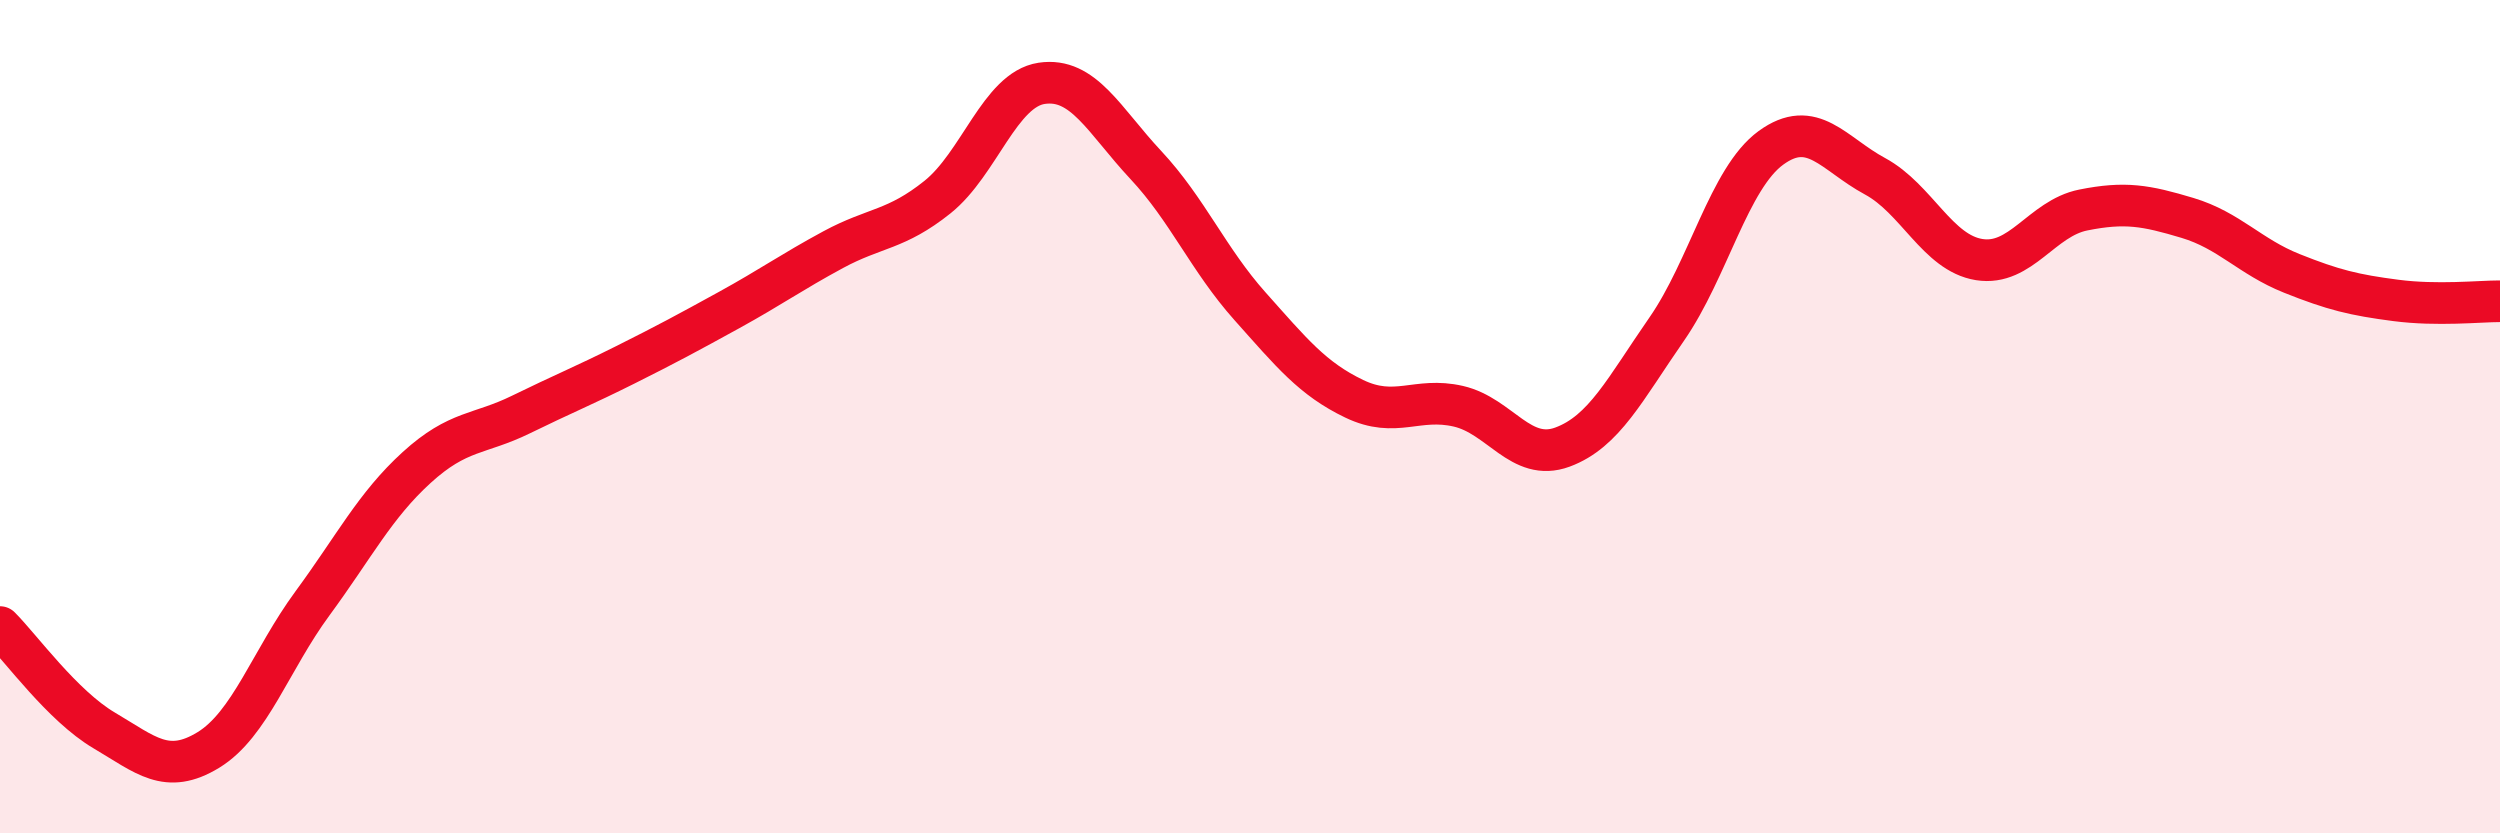 
    <svg width="60" height="20" viewBox="0 0 60 20" xmlns="http://www.w3.org/2000/svg">
      <path
        d="M 0,15.05 C 0.5,15.55 1.5,16.94 2.5,17.53 C 3.5,18.12 4,18.61 5,18 C 6,17.39 6.5,15.84 7.5,14.48 C 8.5,13.12 9,12.13 10,11.22 C 11,10.31 11.5,10.44 12.5,9.95 C 13.5,9.46 14,9.26 15,8.76 C 16,8.26 16.5,7.99 17.5,7.44 C 18.5,6.89 19,6.53 20,5.99 C 21,5.45 21.5,5.53 22.5,4.73 C 23.5,3.93 24,2.15 25,2 C 26,1.85 26.5,2.89 27.5,3.96 C 28.5,5.03 29,6.23 30,7.35 C 31,8.47 31.5,9.09 32.5,9.57 C 33.5,10.05 34,9.52 35,9.75 C 36,9.98 36.5,11.1 37.5,10.73 C 38.5,10.36 39,9.34 40,7.9 C 41,6.46 41.5,4.28 42.5,3.55 C 43.5,2.82 44,3.69 45,4.23 C 46,4.77 46.5,6.07 47.5,6.23 C 48.5,6.39 49,5.24 50,5.04 C 51,4.84 51.5,4.93 52.5,5.23 C 53.5,5.53 54,6.16 55,6.56 C 56,6.96 56.5,7.08 57.5,7.21 C 58.5,7.34 59.5,7.23 60,7.23L60 20L0 20Z"
        fill="#EB0A25"
        opacity="0.1"
        stroke-linecap="round"
        stroke-linejoin="round"
      />
      <path
        d="M 0,15.05 C 0.5,15.55 1.5,16.94 2.5,17.53 C 3.5,18.12 4,18.61 5,18 C 6,17.39 6.5,15.84 7.5,14.48 C 8.5,13.12 9,12.13 10,11.22 C 11,10.31 11.5,10.44 12.5,9.95 C 13.5,9.46 14,9.26 15,8.76 C 16,8.26 16.5,7.99 17.5,7.44 C 18.5,6.89 19,6.53 20,5.99 C 21,5.45 21.5,5.53 22.5,4.73 C 23.5,3.93 24,2.15 25,2 C 26,1.85 26.5,2.89 27.5,3.96 C 28.5,5.03 29,6.23 30,7.35 C 31,8.47 31.5,9.09 32.5,9.57 C 33.5,10.05 34,9.52 35,9.75 C 36,9.98 36.5,11.1 37.5,10.73 C 38.5,10.36 39,9.34 40,7.9 C 41,6.46 41.5,4.28 42.5,3.55 C 43.5,2.82 44,3.69 45,4.23 C 46,4.77 46.5,6.07 47.5,6.23 C 48.5,6.39 49,5.24 50,5.04 C 51,4.84 51.5,4.93 52.5,5.23 C 53.5,5.53 54,6.16 55,6.56 C 56,6.96 56.5,7.08 57.5,7.21 C 58.5,7.34 59.5,7.23 60,7.23"
        stroke="#EB0A25"
        stroke-width="1"
        fill="none"
        stroke-linecap="round"
        stroke-linejoin="round"
      />
    </svg>
  